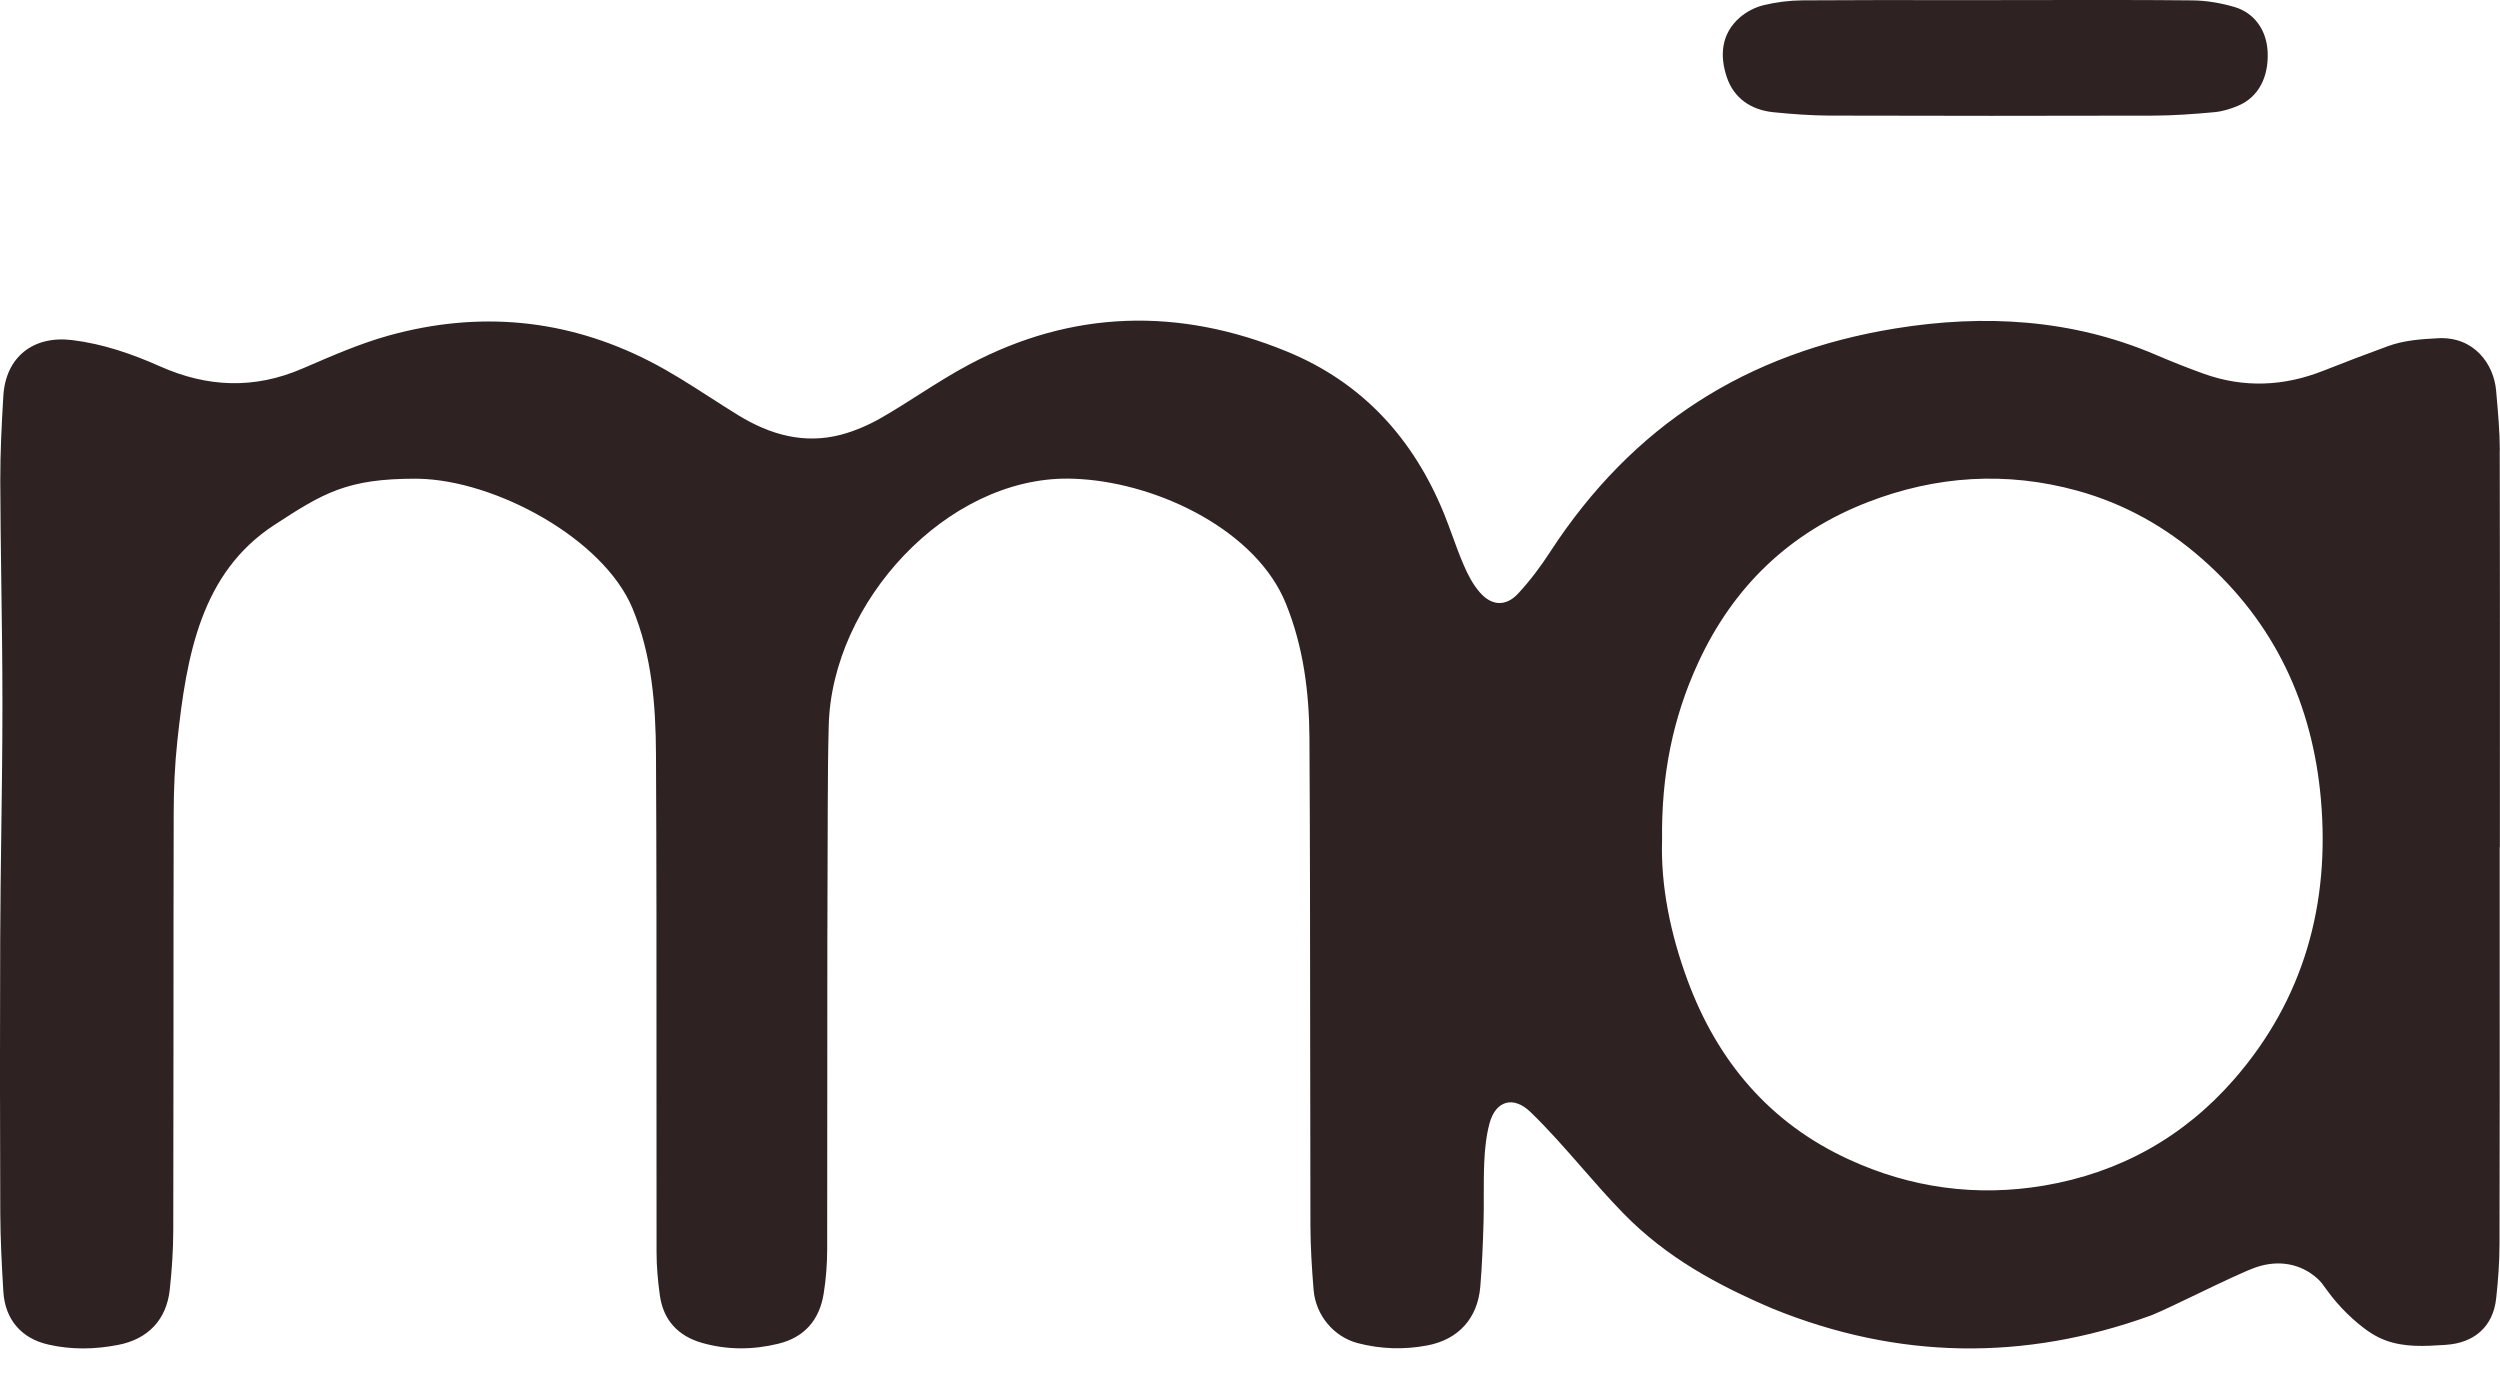 <svg width="71" height="39" viewBox="0 0 71 39" fill="none" xmlns="http://www.w3.org/2000/svg">
<g clip-path="url(#clip0_2096_10375)">
<path fill-rule="evenodd" clip-rule="evenodd" d="M58.195 0.001C57.705 0.002 57.216 0.003 56.726 0.003L56.727 0.004C56.251 0.004 55.775 0.004 55.298 0.003C53.929 0.002 52.559 0.001 51.19 0.01C50.821 0.013 50.444 0.06 50.086 0.147C49.845 0.206 49.597 0.334 49.41 0.497C48.879 0.961 48.836 1.584 49.042 2.194C49.244 2.792 49.731 3.123 50.363 3.187C50.894 3.24 51.429 3.281 51.961 3.283C55.021 3.292 58.081 3.292 61.141 3.284C61.723 3.282 62.306 3.24 62.885 3.186C63.122 3.164 63.363 3.09 63.583 2.994C64.142 2.75 64.434 2.186 64.401 1.472C64.373 0.866 64.033 0.366 63.454 0.197C63.071 0.085 62.661 0.015 62.263 0.011C60.907 -0.003 59.551 -0.001 58.195 0.001ZM70.898 11.189C70.945 11.721 70.993 12.256 70.995 12.789L70.992 12.79C70.999 15.606 70.998 18.423 70.997 21.24C70.997 22.18 70.996 23.12 70.996 24.06H70.991C70.991 24.999 70.991 25.939 70.991 26.878C70.992 29.695 70.993 32.513 70.986 35.33C70.986 35.846 70.947 36.364 70.891 36.878C70.803 37.679 70.266 38.141 69.465 38.193L69.444 38.195C69.154 38.214 68.862 38.233 68.571 38.22C68.292 38.207 68.014 38.164 67.751 38.067C67.462 37.961 67.219 37.792 66.983 37.598C66.759 37.412 66.55 37.208 66.36 36.988C66.265 36.878 66.174 36.764 66.089 36.646C66.075 36.628 66.062 36.609 66.049 36.591C65.981 36.495 65.914 36.401 65.824 36.319C65.334 35.873 64.697 35.778 64.076 35.989C63.772 36.092 63.055 36.436 62.384 36.758C61.88 37.001 61.402 37.23 61.142 37.337C61.123 37.345 61.105 37.351 61.087 37.359C57.484 38.663 53.909 38.61 50.357 37.171C48.774 36.497 47.325 35.712 46.105 34.461C45.694 34.04 45.309 33.6 44.925 33.16C44.453 32.62 43.983 32.081 43.465 31.581C42.985 31.116 42.479 31.253 42.303 31.901C42.208 32.257 42.169 32.633 42.153 33.003C42.139 33.319 42.139 33.636 42.139 33.953C42.14 34.204 42.14 34.454 42.133 34.704C42.114 35.317 42.092 35.933 42.04 36.546C41.964 37.439 41.422 38.042 40.536 38.21C39.878 38.336 39.212 38.315 38.56 38.145C37.88 37.967 37.366 37.352 37.307 36.638C37.256 36.024 37.218 35.409 37.216 34.795C37.211 33.073 37.21 31.35 37.209 29.627C37.207 26.735 37.205 23.843 37.188 20.951C37.18 19.655 37.016 18.37 36.522 17.148C35.694 15.091 32.965 13.755 30.701 13.607C30.583 13.599 30.468 13.595 30.352 13.593C26.883 13.555 23.625 17.097 23.536 20.605C23.516 21.343 23.512 22.032 23.509 22.761C23.509 22.843 23.508 22.925 23.508 23.007C23.495 25.543 23.495 28.079 23.495 30.615C23.495 32.24 23.495 33.865 23.492 35.49C23.49 35.909 23.459 36.334 23.391 36.747C23.271 37.486 22.846 37.982 22.104 38.162C21.385 38.338 20.659 38.342 19.944 38.14C19.256 37.944 18.833 37.49 18.738 36.774C18.683 36.373 18.646 35.968 18.646 35.565C18.644 33.83 18.644 32.094 18.644 30.358C18.645 27.382 18.646 24.406 18.63 21.43C18.623 20.021 18.513 18.606 17.965 17.282C17.142 15.294 14.064 13.635 11.878 13.596C11.849 13.595 11.823 13.595 11.797 13.595H11.797C9.86 13.595 9.188 13.995 7.783 14.914C5.712 16.268 5.297 18.607 5.037 21.037C4.964 21.712 4.935 22.393 4.933 23.072C4.928 25.151 4.927 27.231 4.927 29.311C4.926 31.182 4.925 33.054 4.921 34.925C4.92 35.489 4.883 36.056 4.822 36.619C4.732 37.479 4.203 38.034 3.351 38.196C2.693 38.324 2.029 38.336 1.374 38.186C0.605 38.012 0.143 37.472 0.095 36.68C0.05 35.937 0.012 35.192 0.008 34.449C-0.003 31.841 -0.004 29.235 0.006 26.628C0.01 25.646 0.023 24.663 0.036 23.68C0.052 22.462 0.069 21.243 0.069 20.025C0.069 18.86 0.053 17.694 0.037 16.527C0.024 15.573 0.011 14.619 0.008 13.666C0.006 12.859 0.047 12.049 0.095 11.241C0.162 10.14 0.943 9.524 2.046 9.658C2.924 9.765 3.748 10.05 4.55 10.407C5.894 11.004 7.229 11.057 8.594 10.465C8.639 10.446 8.684 10.427 8.729 10.407C9.486 10.08 10.25 9.75 11.039 9.53C13.591 8.822 16.081 9.049 18.445 10.257C19.044 10.563 19.613 10.929 20.181 11.295C20.444 11.464 20.706 11.632 20.971 11.795C21.877 12.35 22.842 12.621 23.892 12.344C24.293 12.236 24.687 12.063 25.046 11.856C25.404 11.65 25.752 11.428 26.1 11.206C26.572 10.906 27.043 10.607 27.536 10.346C30.47 8.794 33.49 8.731 36.536 9.978C38.688 10.857 40.139 12.451 41.01 14.588C41.096 14.801 41.175 15.017 41.254 15.233C41.352 15.503 41.451 15.774 41.565 16.037C41.684 16.317 41.83 16.598 42.026 16.822C42.364 17.213 42.769 17.231 43.117 16.855C43.455 16.49 43.759 16.084 44.03 15.665C46.366 12.08 49.603 10.013 53.833 9.327C56.361 8.918 58.853 9.062 61.223 10.076C61.67 10.268 62.122 10.446 62.579 10.612C63.725 11.024 64.864 10.974 65.994 10.525C66.595 10.286 67.201 10.057 67.81 9.834C68.269 9.664 68.751 9.632 69.238 9.606C70.266 9.551 70.825 10.341 70.89 11.095C70.893 11.127 70.895 11.158 70.898 11.189ZM58.055 33.67C60.198 33.306 62.018 32.295 63.451 30.65L63.45 30.651C65.426 28.386 66.175 25.678 65.914 22.704C65.678 20.002 64.599 17.684 62.544 15.875C61.5 14.956 60.322 14.302 58.994 13.935C56.983 13.382 54.991 13.508 53.05 14.259C50.835 15.115 49.227 16.651 48.224 18.831C47.511 20.382 47.179 22.011 47.203 23.855C47.161 25.145 47.436 26.515 47.928 27.845C48.782 30.15 50.267 31.895 52.492 32.921C54.262 33.739 56.13 33.996 58.055 33.67Z" fill="#2E2222"/>
</g>
<defs>
<clipPath id="clip0_2096_10375">
<rect width="71" height="38.296" fill="white"/>
</clipPath>
</defs>
</svg>
